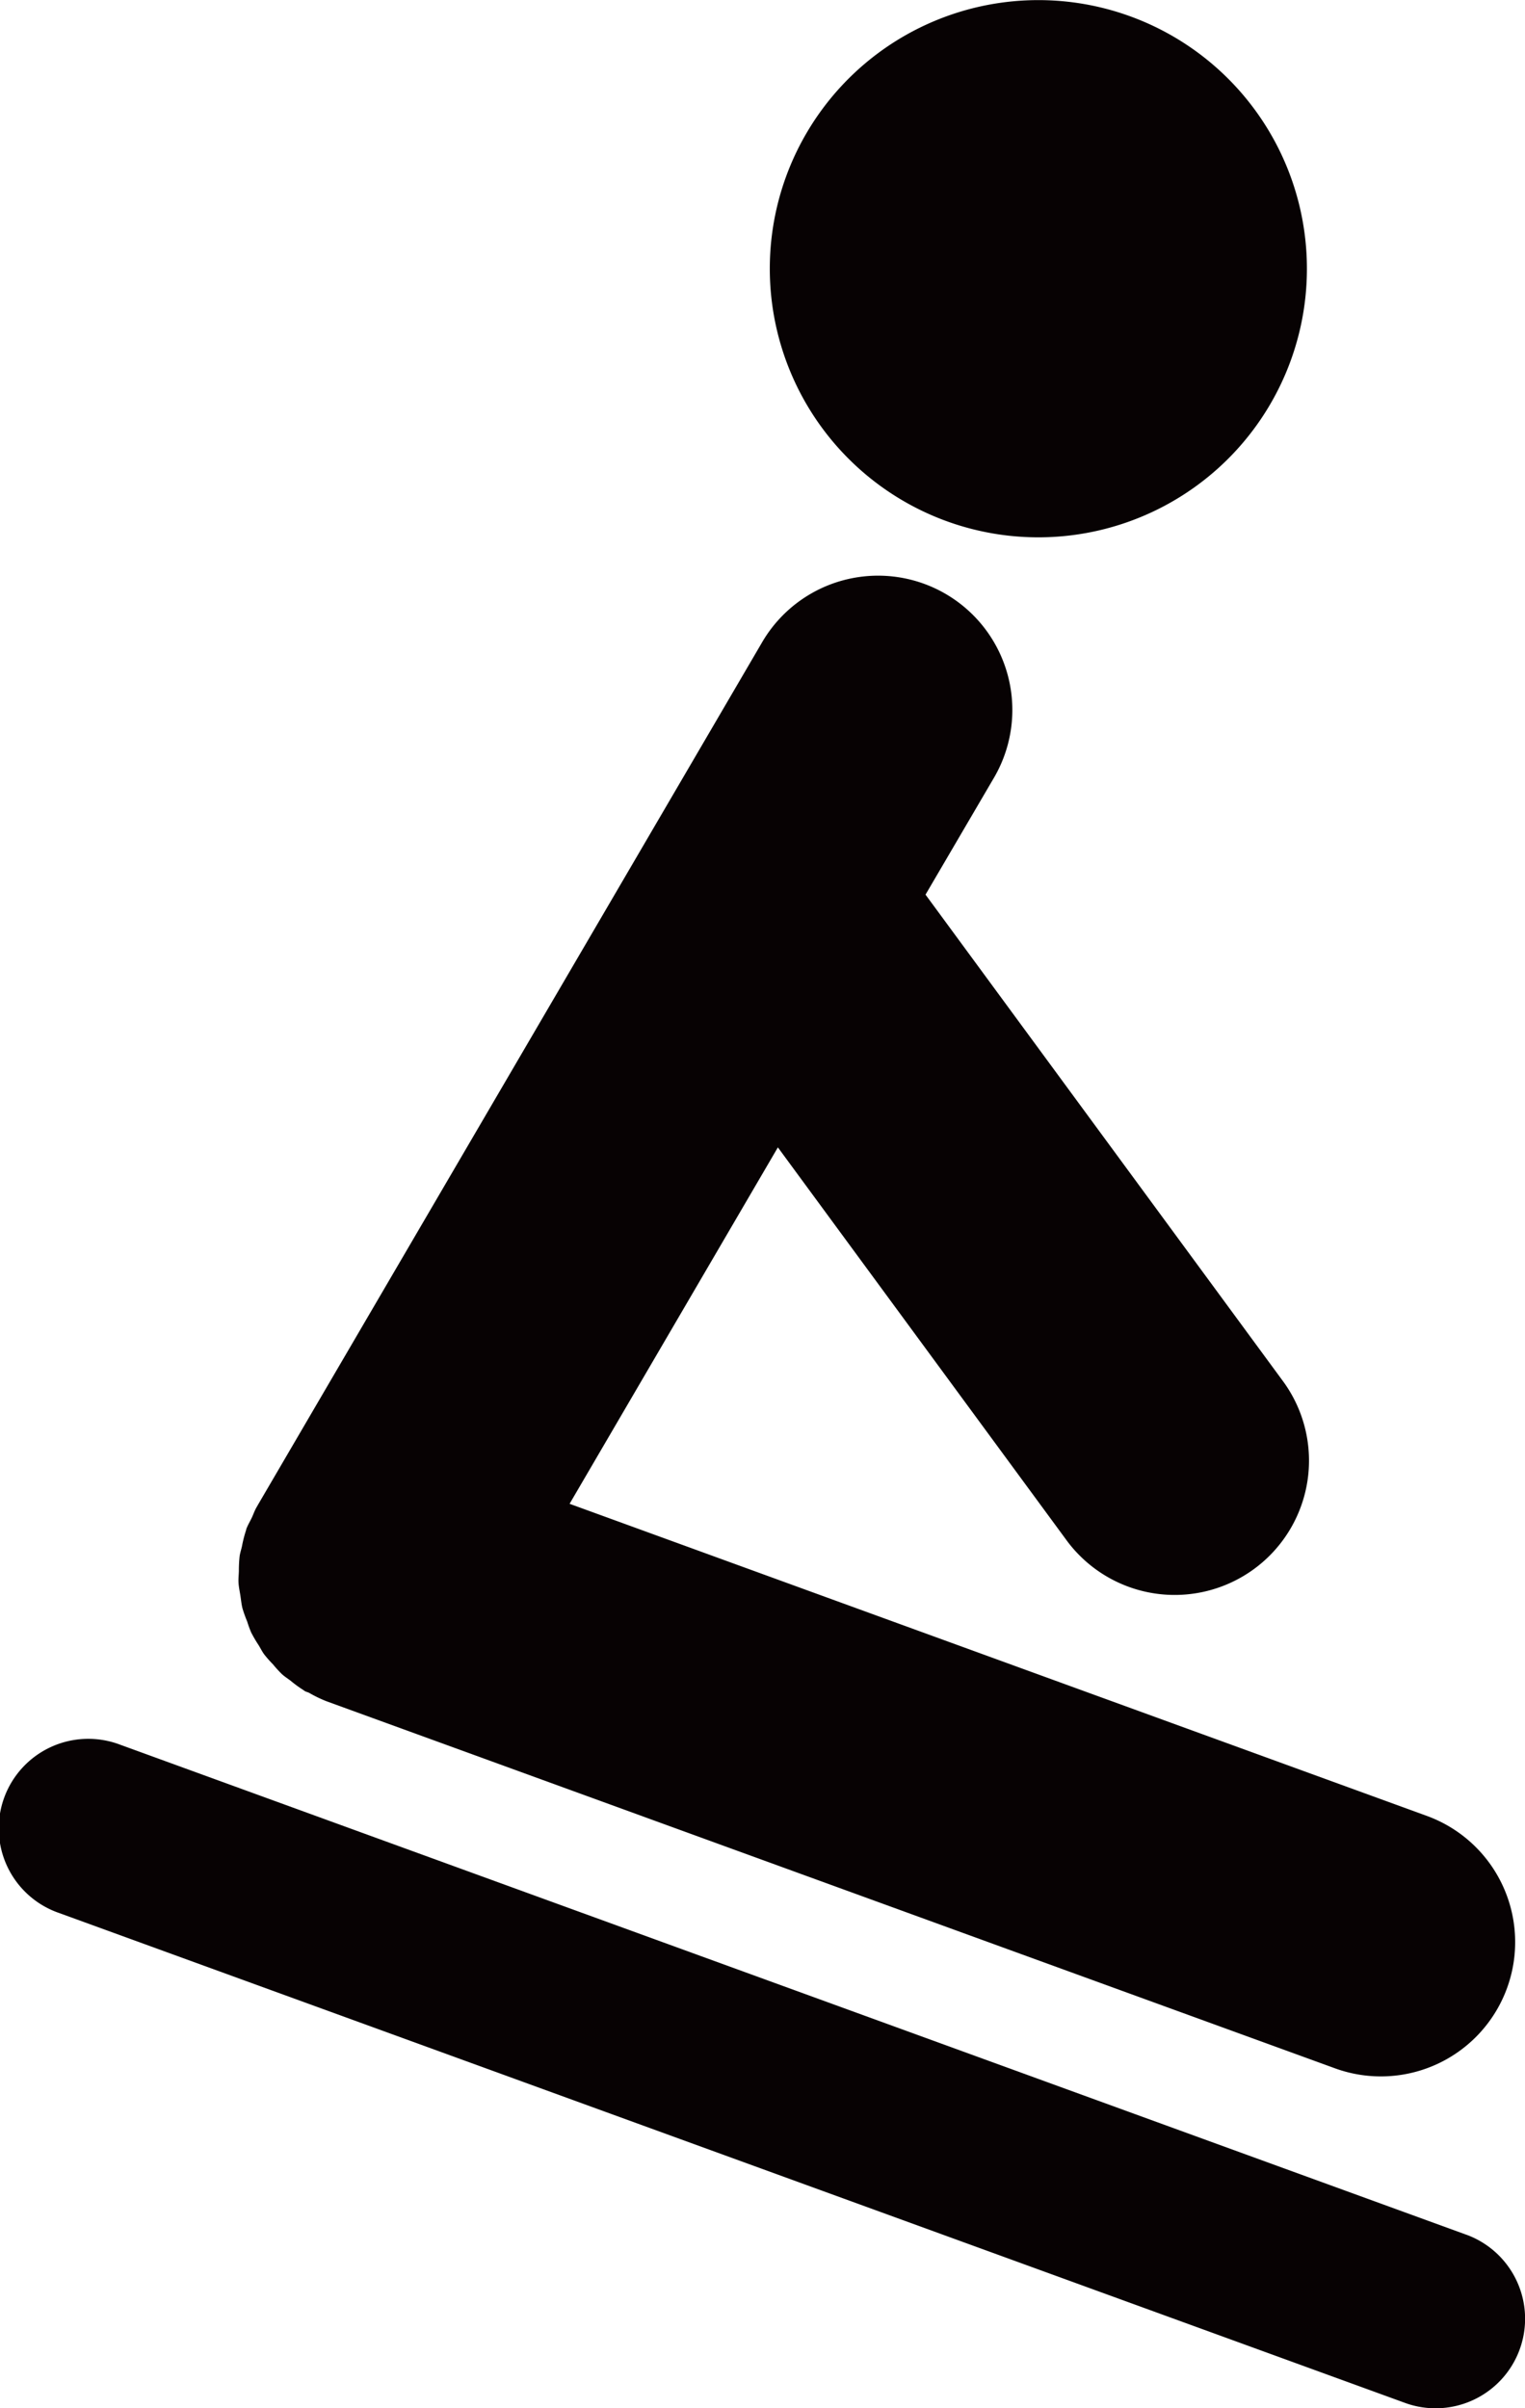 <svg id="icon_suberu" xmlns="http://www.w3.org/2000/svg" xmlns:xlink="http://www.w3.org/1999/xlink" width="69.557" height="109.83" viewBox="0 0 69.557 109.83">
  <defs>
    <clipPath id="clip-path">
      <rect id="長方形_7" data-name="長方形 7" width="69.557" height="109.83" fill="none"/>
    </clipPath>
  </defs>
  <g id="グループ_12" data-name="グループ 12" clip-path="url(#clip-path)">
    <path id="パス_18" data-name="パス 18" d="M43.172,23.767a12.25,12.25,0,1,0-7.324-15.7,12.256,12.256,0,0,0,7.324,15.7" fill="#070203"/>
    <path id="パス_19" data-name="パス 19" d="M10.928,70.983a6.132,6.132,0,0,0-.033.663c-.005.179-.026.356-.016.533.011.2.057.4.087.6s.047.382.093.569a6.085,6.085,0,0,0,.215.6,5.192,5.192,0,0,0,.182.5,6.026,6.026,0,0,0,.338.577c.089.143.163.3.263.432a5.282,5.282,0,0,0,.392.443,5.289,5.289,0,0,0,.412.451c.121.11.264.2.395.3a5.573,5.573,0,0,0,.591.43.561.561,0,0,0,.051.038c.064.039.134.049.2.082a5.767,5.767,0,0,0,.8.387L60.933,94.341a6.125,6.125,0,0,0,4.192-11.51L25.98,68.581l9.5-16.255L48.688,70.3a6.126,6.126,0,0,0,9.874-7.252L42.214,40.8l3.1-5.293a6.124,6.124,0,1,0-10.573-6.182L11.776,68.609a.012.012,0,0,1-.006.01l-.066.116c-.092.156-.144.32-.22.481s-.182.333-.249.515c-.007.02-.007.043-.015.064a5.745,5.745,0,0,0-.184.722c-.034.156-.088.31-.108.466" fill="#070203"/>
    <path id="パス_20" data-name="パス 20" d="M66.87,101.91,5.478,79.566A4.083,4.083,0,1,0,2.689,87.24l61.39,22.342a4.044,4.044,0,0,0,1.395.248,4.083,4.083,0,0,0,1.4-7.92" fill="#070203"/>
  </g>
</svg>
